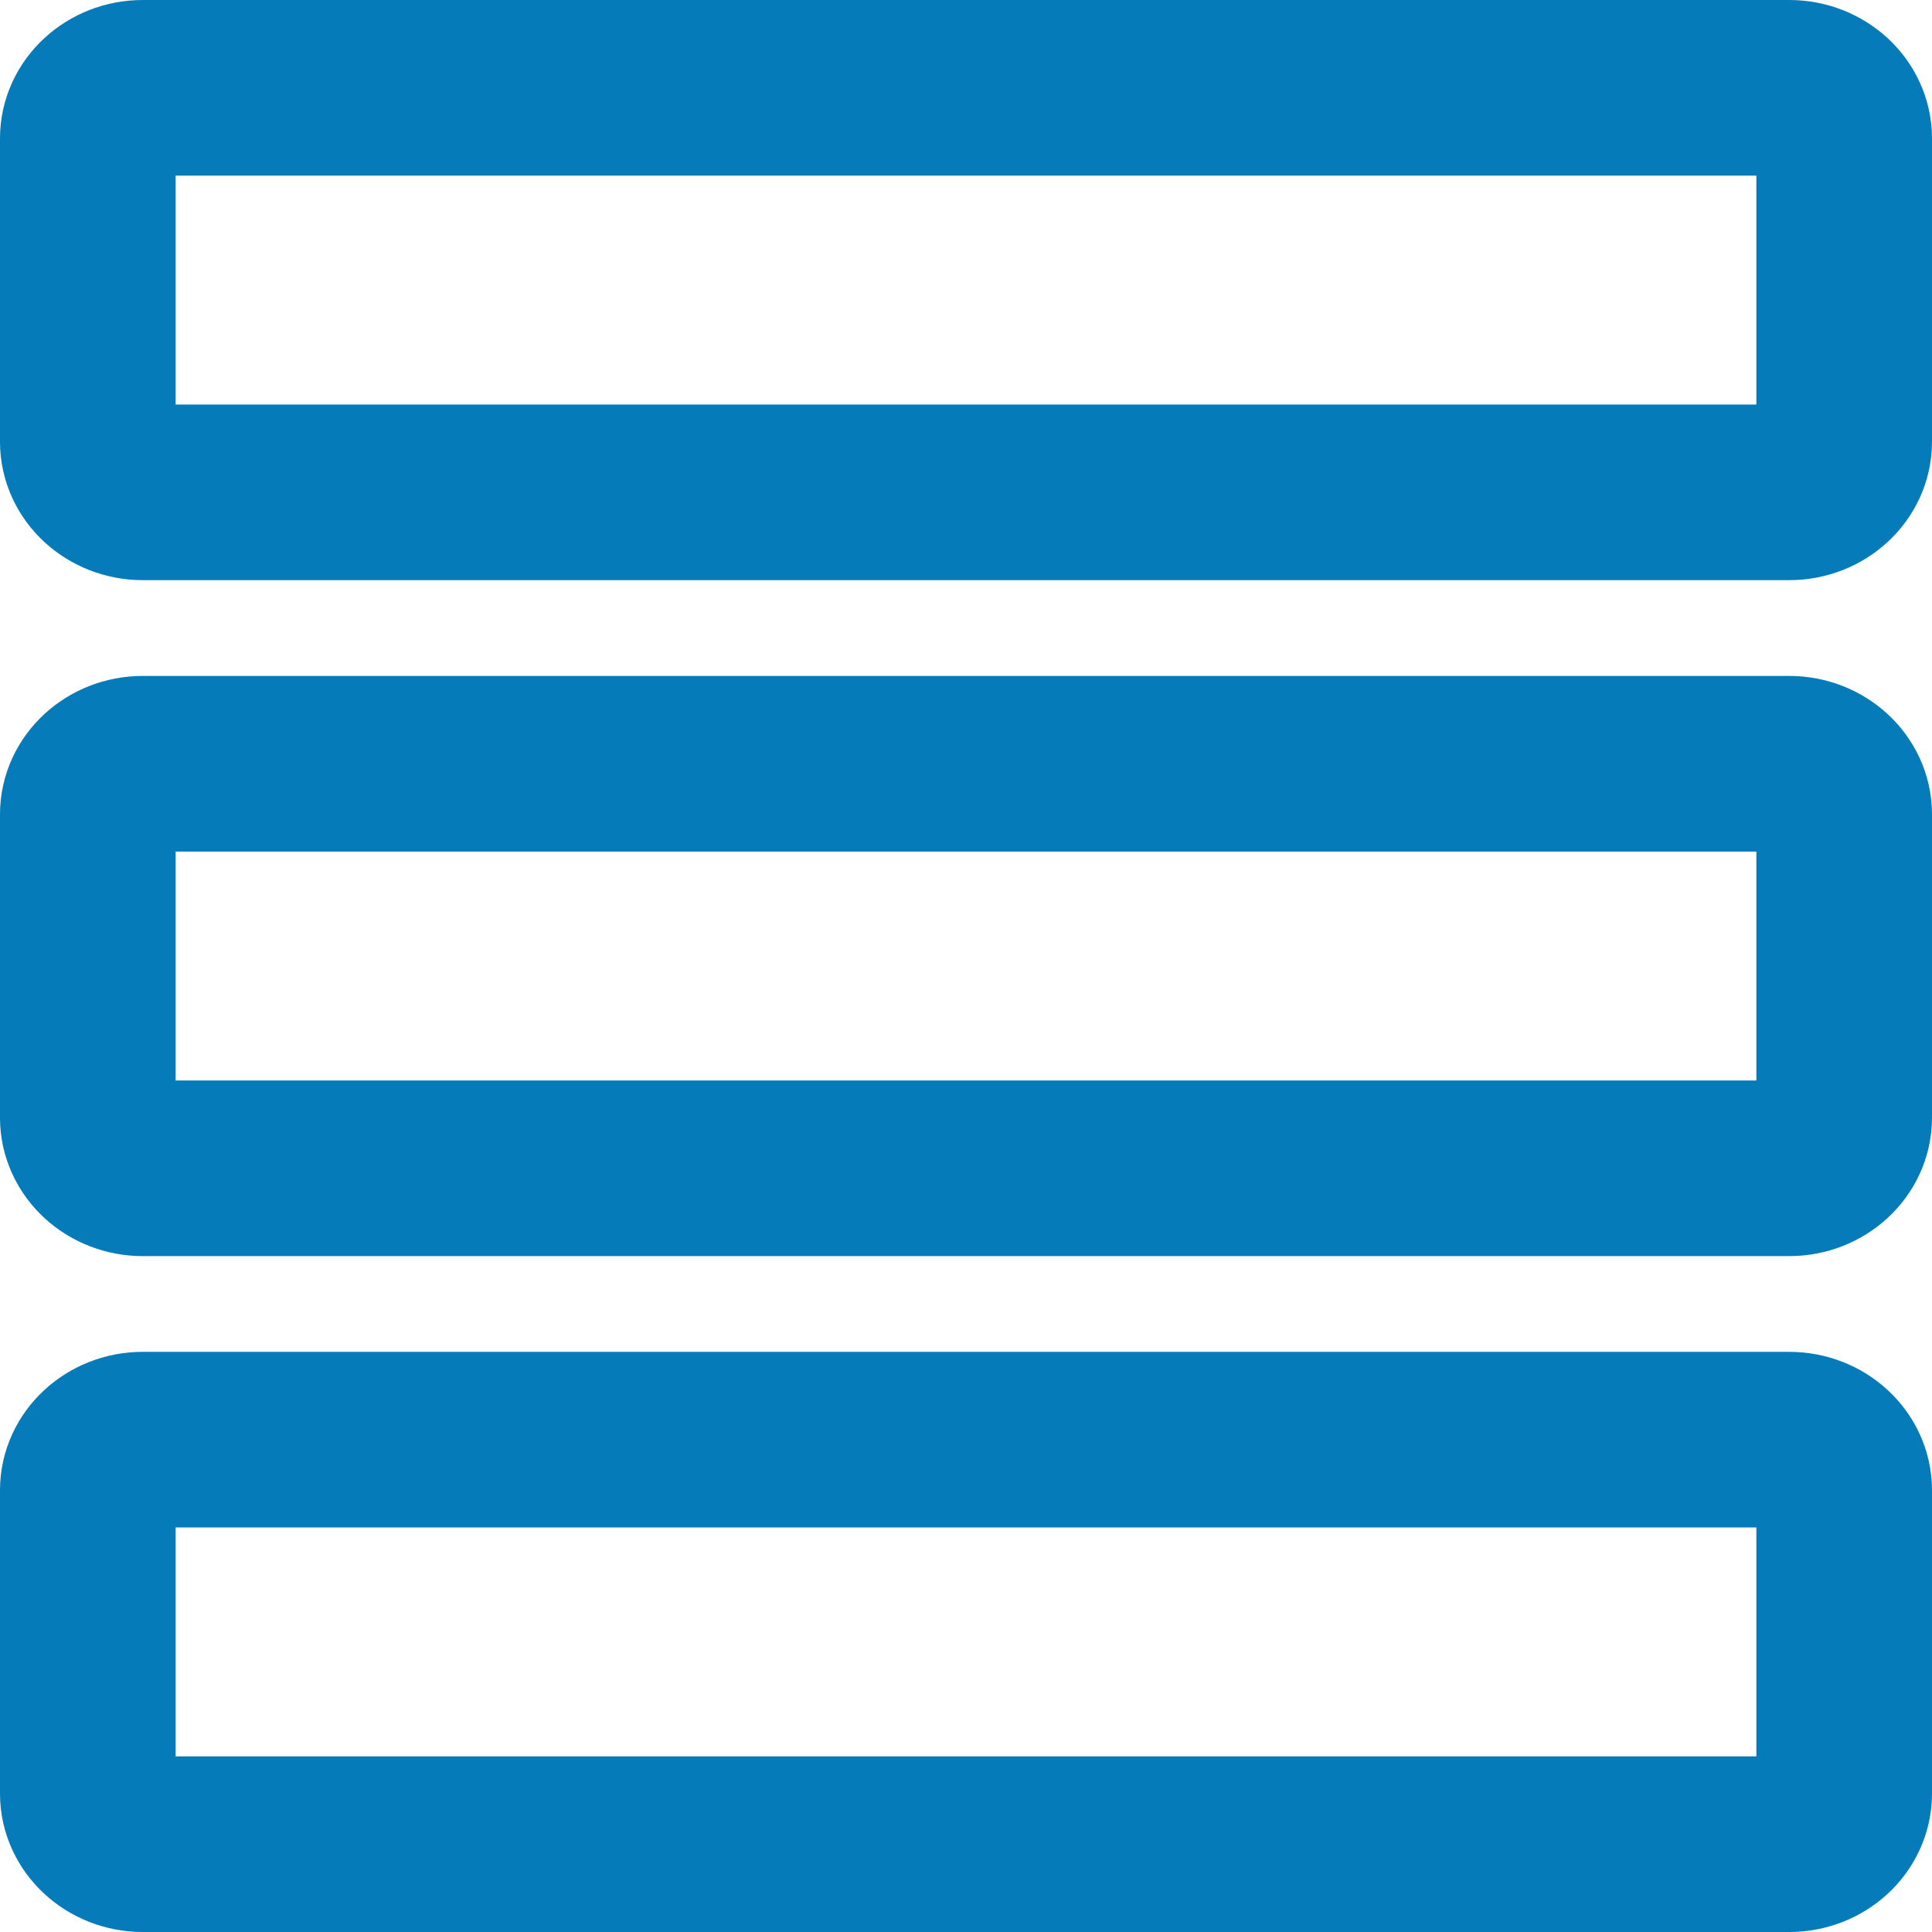 <?xml version="1.0" encoding="utf-8"?>
<!-- Generator: Adobe Illustrator 16.0.0, SVG Export Plug-In . SVG Version: 6.00 Build 0)  -->
<!DOCTYPE svg PUBLIC "-//W3C//DTD SVG 1.1//EN" "http://www.w3.org/Graphics/SVG/1.1/DTD/svg11.dtd">
<svg version="1.1" id="Ebene_1" xmlns="http://www.w3.org/2000/svg" xmlns:xlink="http://www.w3.org/1999/xlink" x="0px" y="0px"
	 width="440px" height="440px" viewBox="-212 -212 440 440" enable-background="new -212 -212 440 440" xml:space="preserve">
<g>
	<path fill="none" stroke="#057BB9" stroke-width="40" stroke-miterlimit="10" d="M195.5-192h-375c-6.875,0-12.5,5.188-12.5,11.516
		v69.094c0,6.336,5.625,11.516,12.5,11.516h375c6.875,0,12.5-5.184,12.5-11.516v-69.094C208-186.813,202.375-192,195.5-192z"/>
	<path fill="none" stroke="#057BB9" stroke-width="40" stroke-miterlimit="10" d="M195.5-38.059h-375
		c-6.875,0-12.5,5.176-12.5,11.512v69.098c0,6.336,5.625,11.52,12.5,11.52h375c6.875,0,12.5-5.184,12.5-11.52v-69.102
		C208-32.883,202.375-38.059,195.5-38.059z"/>
	<path fill="none" stroke="#057BB9" stroke-width="40" stroke-miterlimit="10" d="M195.5,115.875h-375
		c-6.875,0-12.5,5.18-12.5,11.516v69.094c0,6.328,5.625,11.516,12.5,11.516h375c6.875,0,12.5-5.188,12.5-11.516v-69.094
		C208,121.055,202.375,115.875,195.5,115.875z"/>
</g>
</svg>
